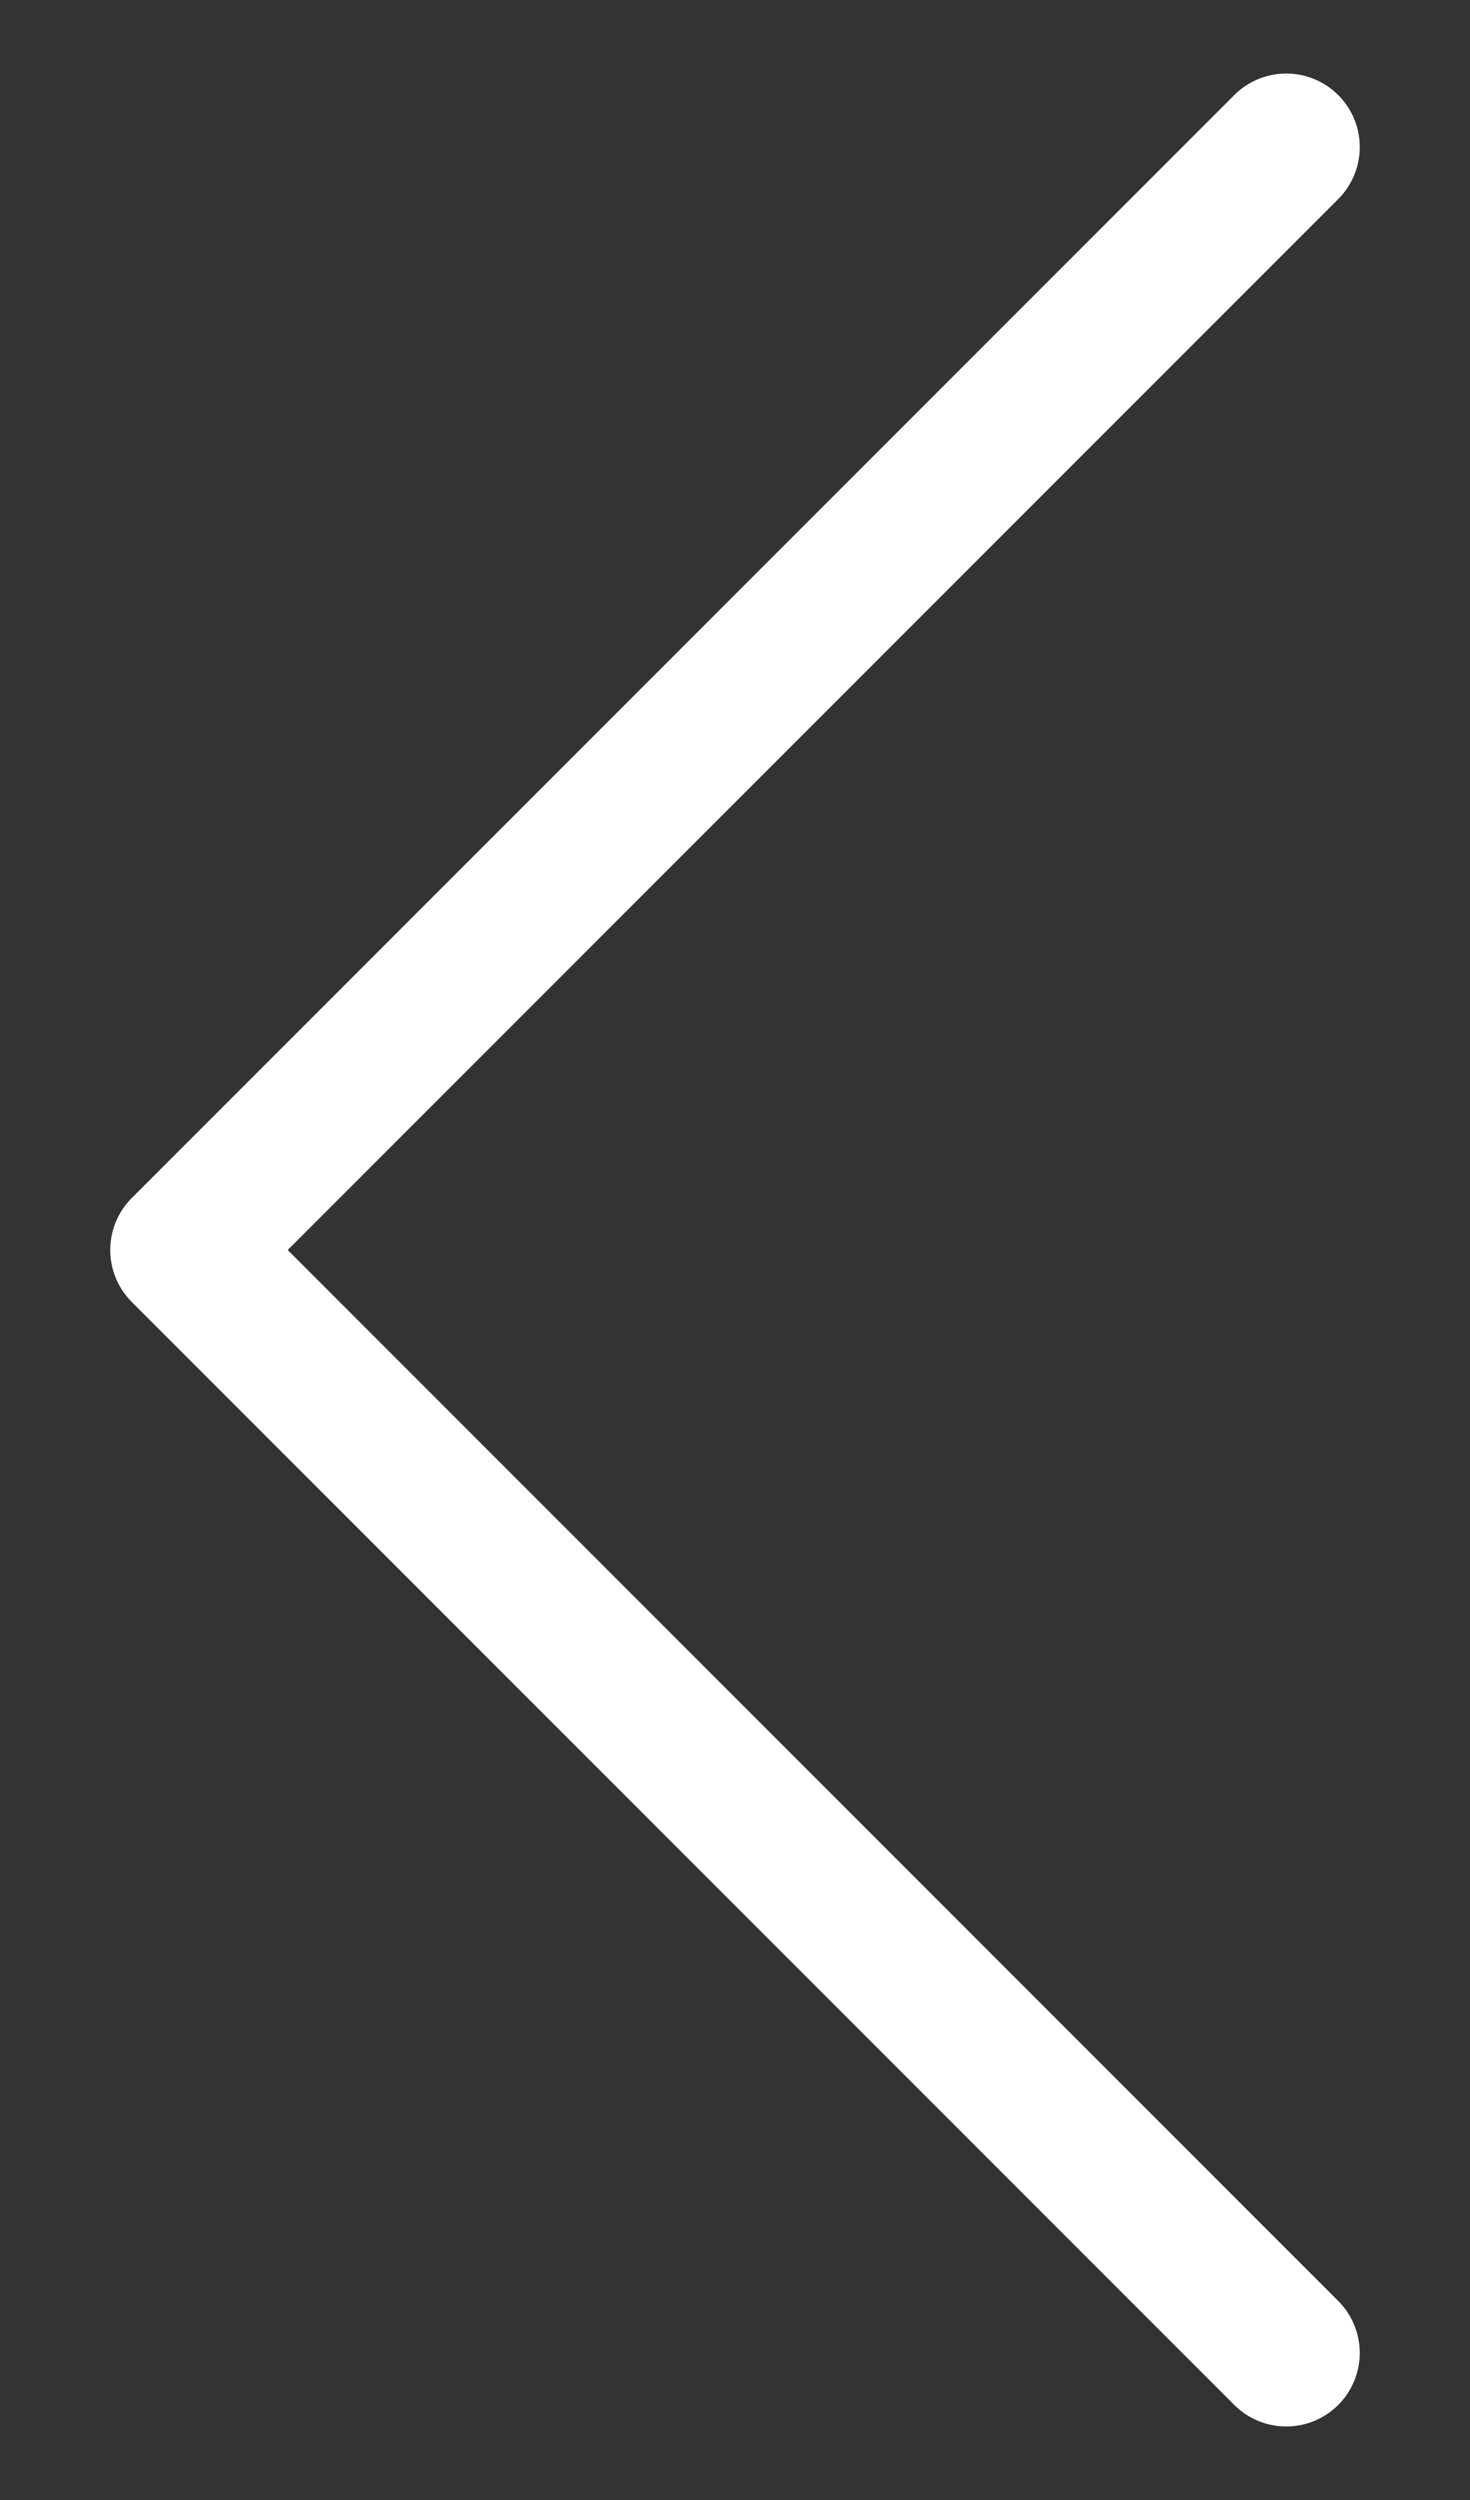 <svg width="10" height="17" viewBox="0 0 10 17" fill="none" xmlns="http://www.w3.org/2000/svg">
<rect x="0" y="0" width="10" height="17" fill="#333333" stroke="none"/>
<g clip-path="url(#clip0_181_6261)">
<path d="M8.75 1L1.25 8.5L8.75 16" stroke="white" stroke-linecap="round" stroke-linejoin="round"/>
</g>
<defs>
<clipPath id="clip0_181_6261">
<rect width="10" height="17" fill="white"/>
</clipPath>
</defs>
</svg>

